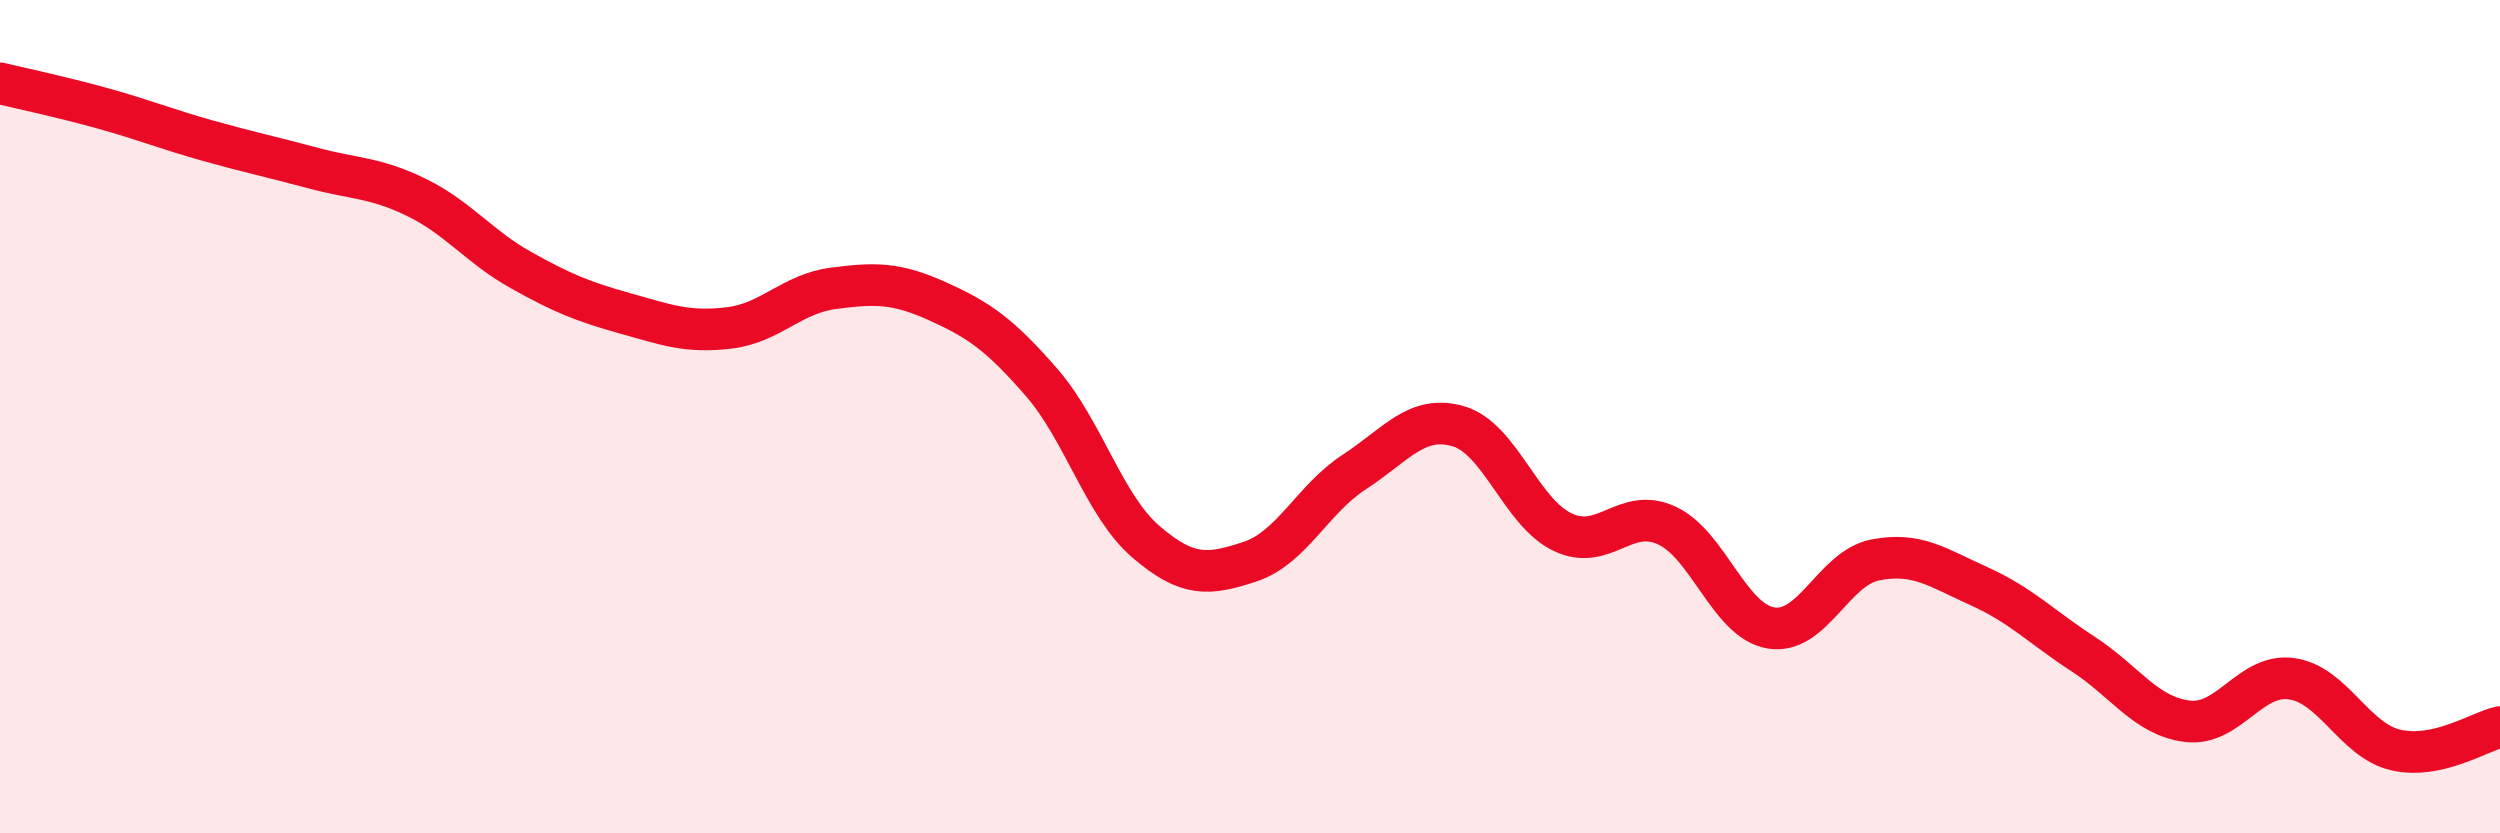 
    <svg width="60" height="20" viewBox="0 0 60 20" xmlns="http://www.w3.org/2000/svg">
      <path
        d="M 0,2 C 0.5,2.12 1.5,2.33 2.5,2.61 C 3.5,2.89 4,3.1 5,3.38 C 6,3.66 6.5,3.76 7.5,4.03 C 8.5,4.3 9,4.25 10,4.74 C 11,5.23 11.5,5.92 12.5,6.48 C 13.5,7.04 14,7.24 15,7.52 C 16,7.8 16.5,7.99 17.5,7.87 C 18.5,7.75 19,7.05 20,6.92 C 21,6.79 21.5,6.78 22.5,7.23 C 23.5,7.68 24,8.03 25,9.18 C 26,10.33 26.5,12.14 27.5,13 C 28.5,13.86 29,13.81 30,13.48 C 31,13.15 31.5,11.98 32.5,11.33 C 33.5,10.68 34,9.94 35,10.23 C 36,10.52 36.5,12.29 37.5,12.77 C 38.5,13.25 39,12.15 40,12.61 C 41,13.07 41.5,14.9 42.5,15.07 C 43.5,15.24 44,13.64 45,13.44 C 46,13.24 46.5,13.62 47.5,14.07 C 48.5,14.52 49,15.05 50,15.7 C 51,16.35 51.5,17.19 52.5,17.31 C 53.5,17.43 54,16.15 55,16.29 C 56,16.43 56.5,17.77 57.5,18 C 58.5,18.23 59.5,17.56 60,17.45L60 20L0 20Z"
        fill="#EB0A25"
        opacity="0.1"
        stroke-linecap="round"
        stroke-linejoin="round"
      />
      <path
        d="M 0,2 C 0.5,2.12 1.5,2.33 2.5,2.61 C 3.5,2.89 4,3.1 5,3.38 C 6,3.66 6.5,3.76 7.5,4.03 C 8.5,4.3 9,4.25 10,4.74 C 11,5.23 11.5,5.92 12.5,6.48 C 13.5,7.04 14,7.24 15,7.52 C 16,7.8 16.5,7.99 17.5,7.87 C 18.5,7.75 19,7.05 20,6.92 C 21,6.79 21.5,6.78 22.5,7.23 C 23.5,7.68 24,8.03 25,9.18 C 26,10.33 26.5,12.14 27.5,13 C 28.5,13.86 29,13.81 30,13.48 C 31,13.15 31.5,11.98 32.5,11.33 C 33.5,10.68 34,9.94 35,10.23 C 36,10.52 36.5,12.29 37.5,12.77 C 38.5,13.25 39,12.15 40,12.61 C 41,13.07 41.5,14.9 42.5,15.07 C 43.5,15.24 44,13.64 45,13.44 C 46,13.24 46.5,13.62 47.5,14.07 C 48.5,14.52 49,15.05 50,15.7 C 51,16.35 51.5,17.19 52.5,17.31 C 53.5,17.43 54,16.15 55,16.29 C 56,16.43 56.5,17.77 57.5,18 C 58.5,18.23 59.5,17.56 60,17.45"
        stroke="#EB0A25"
        stroke-width="1"
        fill="none"
        stroke-linecap="round"
        stroke-linejoin="round"
      />
    </svg>
  